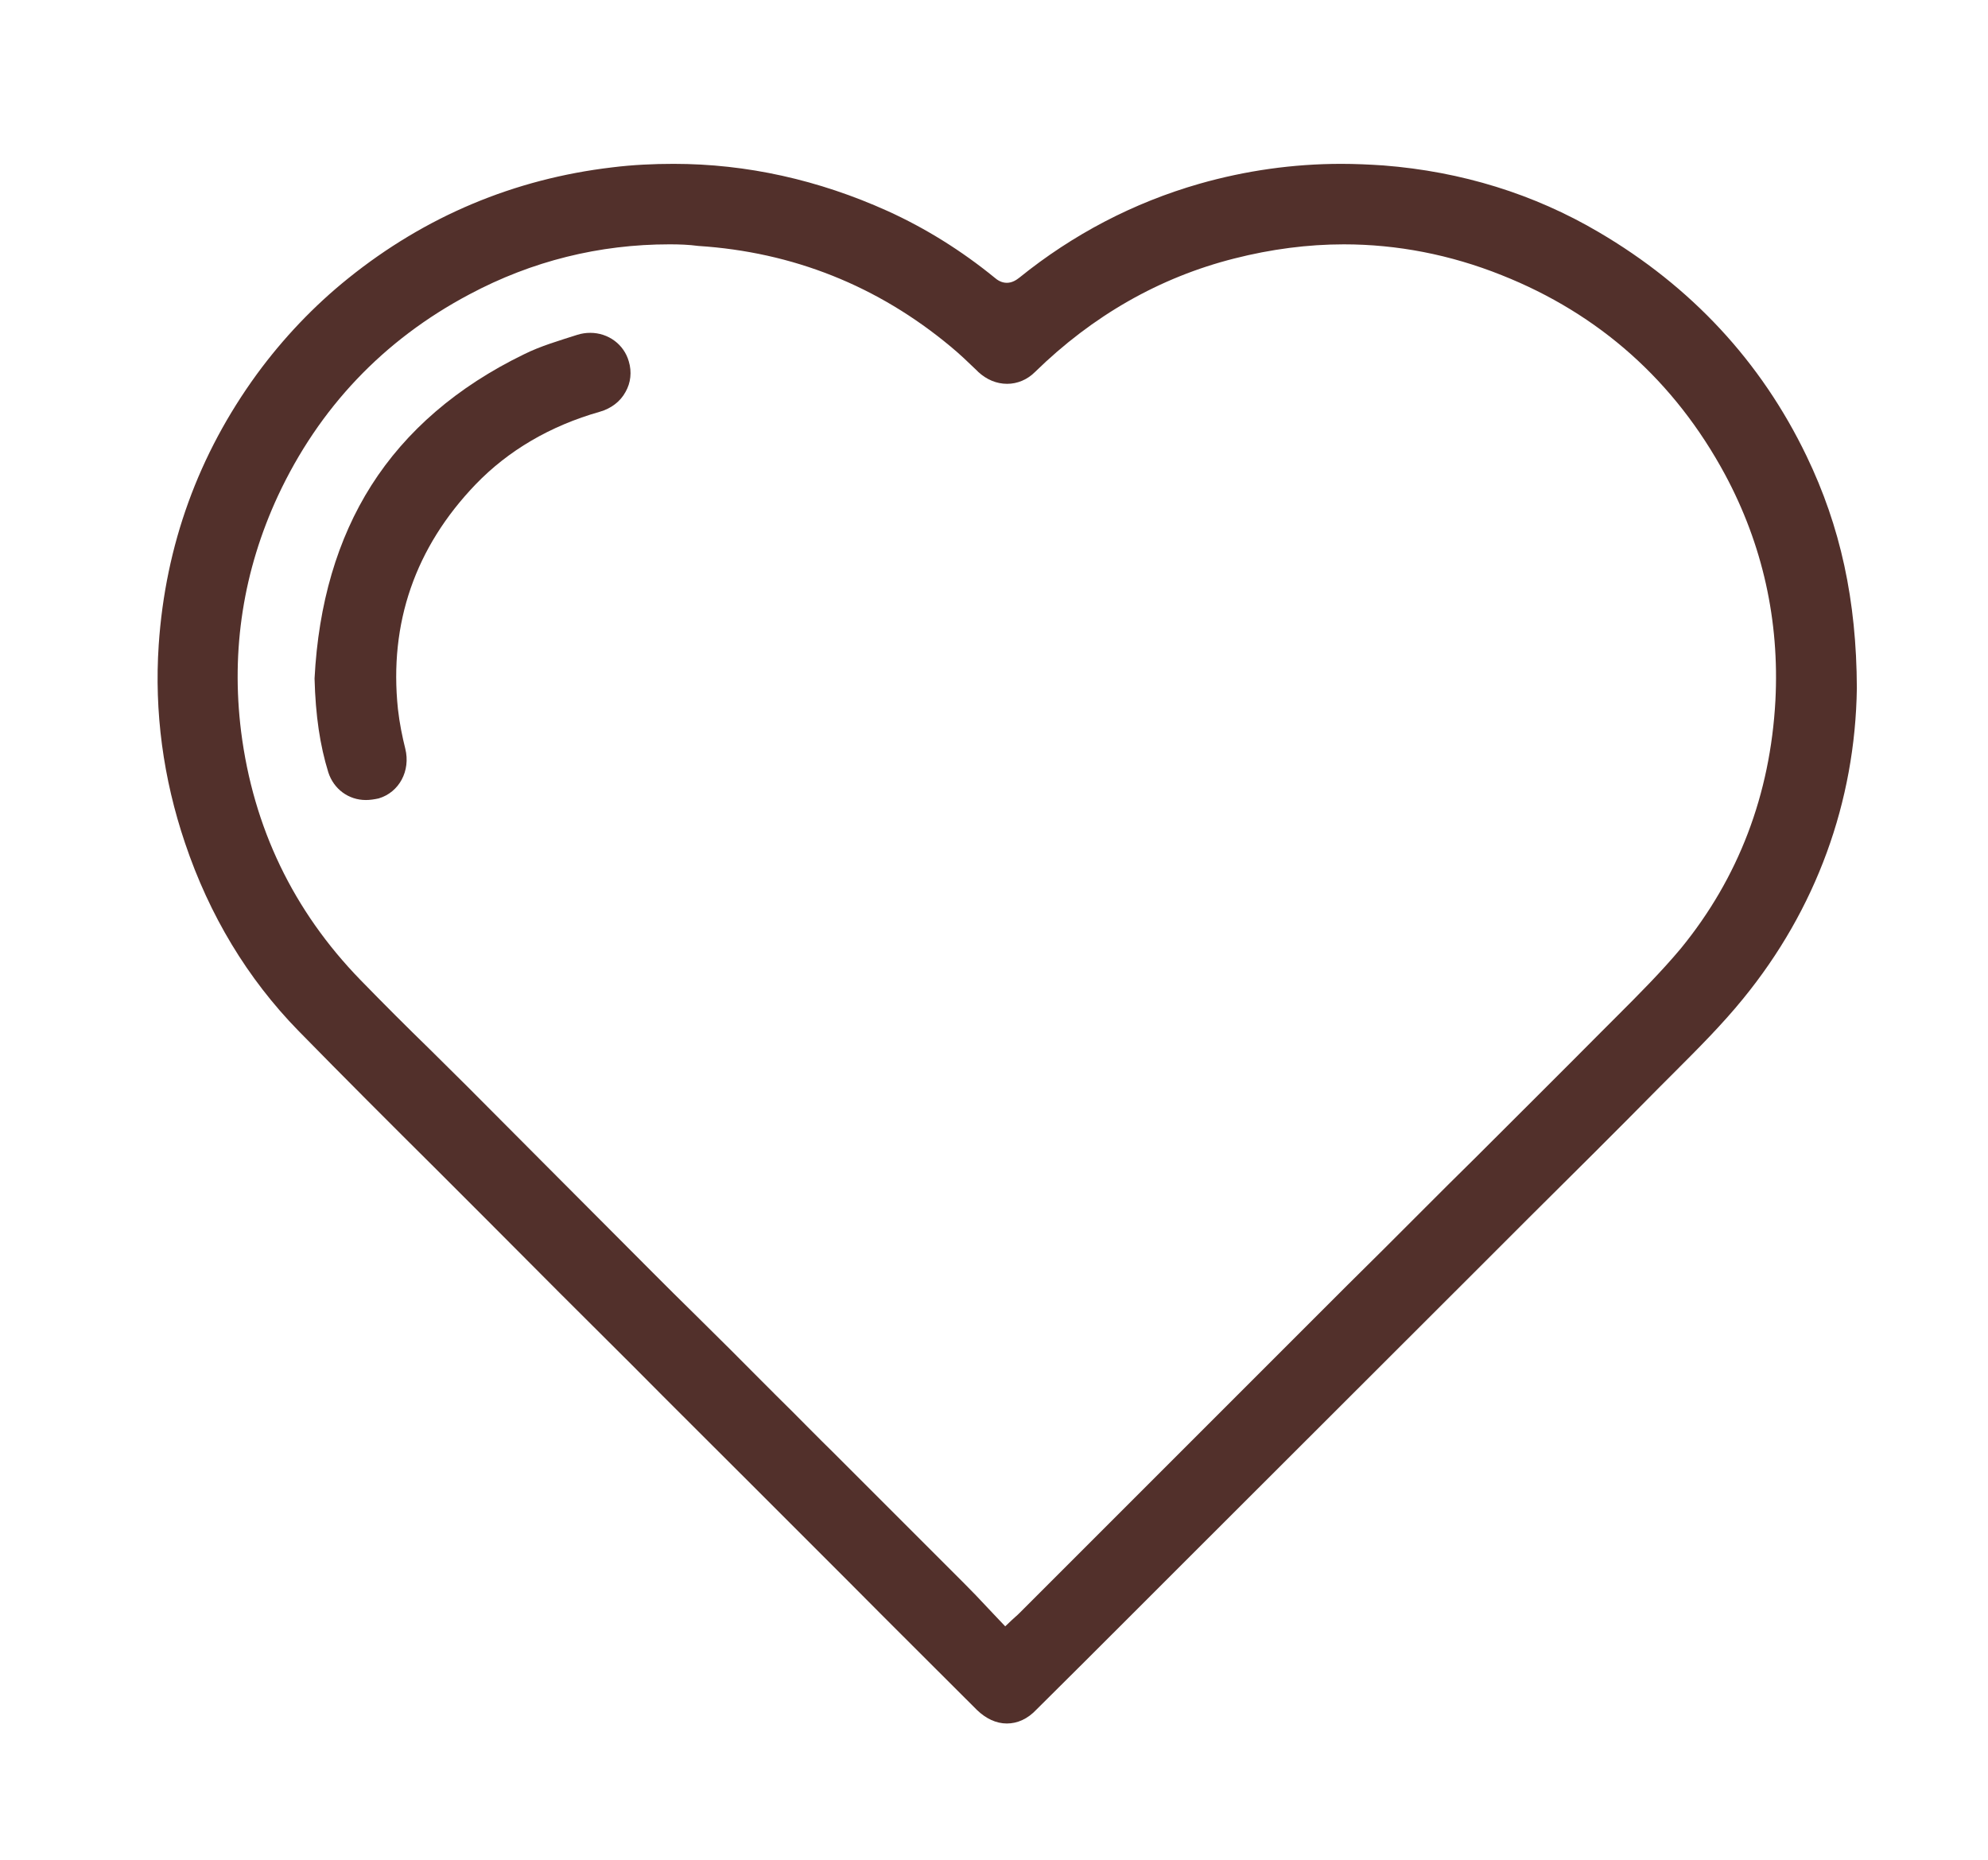 <?xml version="1.0" encoding="utf-8"?>
<!-- Generator: Adobe Illustrator 25.0.0, SVG Export Plug-In . SVG Version: 6.00 Build 0)  -->
<svg version="1.1" xmlns="http://www.w3.org/2000/svg" xmlns:xlink="http://www.w3.org/1999/xlink" x="0px" y="0px"
	 viewBox="0 0 620 580" style="enable-background:new 0 0 620 580;" xml:space="preserve">
<style type="text/css">
	.Oblouková_x0020_zelená{fill:url(#SVGID_1_);stroke:#FFFFFF;stroke-width:0.25;stroke-miterlimit:1;}
</style>
<linearGradient id="SVGID_1_" gradientUnits="userSpaceOnUse" x1="-1240" y1="293.28" x2="-1239.293" y2="292.573">
	<stop  offset="0" style="stop-color:#1DA238"/>
	<stop  offset="0.983" style="stop-color:#24391D"/>
</linearGradient>
<g id="Vrstva_2">
	<g id="nJKKHU.tif">
		<g fill="#52302b">
			<path d="M314,537.5c-3.3,0-6.5-1.5-9.3-4.2c-13.4-13.4-26.8-26.7-40.1-40.1c-10.1-10.1-20.2-20.2-30.3-30.3
				c-12.4-12.4-24.8-24.7-37.1-37.1c-15.1-15-30.2-30.1-45.2-45.2c-5.3-5.3-10.7-10.7-16-16c-14.2-14.1-28.8-28.7-43-43.2
				c-15.8-16.2-27.7-35.9-35.3-58.5c-6.8-20.1-9.6-40.9-8.2-61.8c2.1-31.1,12.4-59.4,30.6-84.4c8.2-11.2,17.8-21.3,28.5-29.9
				c24.1-19.4,51.8-31,82.3-34.6c6.4-0.8,12.9-1.1,19.2-1.1c22.8,0,45.2,5,66.7,14.7c11.9,5.4,23.1,12.4,33.4,20.8
				c0.8,0.7,2.1,1.6,3.8,1.6c1.7,0,3-0.9,3.9-1.6c16.7-13.5,35.6-23.4,56.2-29.3c14.4-4.1,29.2-6.2,44.2-6.2c4.3,0,8.8,0.2,13.2,0.5
				c24.3,1.9,46.9,8.9,67.1,20.8c28.8,16.9,50.6,40.3,64.8,69.8c10.6,22,15.6,45,15.7,72.4c-0.5,35.5-12.7,69-35.5,96.9
				c-6.5,8-14,15.5-21.3,22.8c-1.5,1.5-3,3-4.6,4.6c-13.5,13.7-27.4,27.5-40.8,40.8c-5.7,5.7-11.4,11.4-17.1,17.1l-92.9,92.8
				c-4.5,4.5-9.1,9.1-13.6,13.6c-9.8,9.8-20,20-30,29.9C320.5,536.1,317.3,537.5,314,537.5z M208.8,76.2c-21.9,0-42.9,5.2-62.4,15.6
				c-26.8,14.2-46.9,35.4-59.7,62.8c-10.8,23.3-14.7,48-11.5,73.6c3.8,29.9,16.3,55.9,37.2,77.4c7.1,7.3,14.5,14.7,21.7,21.7
				c3.9,3.8,7.7,7.7,11.6,11.5c8.3,8.4,16.7,16.7,25,25.1c11,11,22,22.1,33,33.1c4.3,4.3,8.6,8.6,12.9,12.8
				c3.7,3.7,7.5,7.4,11.2,11.1c6.4,6.4,12.8,12.9,19.3,19.3c4.2,4.2,8.3,8.4,12.5,12.5c4.8,4.8,9.7,9.7,14.5,14.5
				c8.9,8.9,17.7,17.7,26.6,26.6c2.5,2.5,4.9,5,7.4,7.7c1.2,1.2,2.3,2.5,3.5,3.7l1.9,2l2-1.9l1.1-1c0.6-0.5,1-0.9,1.4-1.3
				c9.3-9.3,18.6-18.6,27.9-27.9c0,0,50.6-50.6,63.9-63.9c7.1-7.1,14.2-14.2,21.4-21.3l13.2-13.2c5.2-5.2,10.4-10.4,15.6-15.5
				c12.9-12.9,26.3-26.2,39.4-39.4c1.7-1.7,3.3-3.3,5-5c6.7-6.7,13.6-13.6,19.8-21c18-22,27.9-48,29.5-77.3c1.3-25-4-48.7-15.7-70.5
				c-15.7-29.1-39.2-50.1-69.7-62.2c-16-6.4-32.6-9.6-49.2-9.6c-11.2,0-22.7,1.5-34.1,4.4c-23.4,5.9-44.3,17.9-62.2,35.4
				c-2.4,2.4-5.5,3.7-8.7,3.7c-3.3,0-6.4-1.3-9-3.7l-0.5-0.5c-2.6-2.5-5.3-5.1-8.1-7.4c-22.8-19-49.3-29.5-78.7-31.4
				C214.8,76.3,211.8,76.2,208.8,76.2z"/>
			<path d="M114.1,249.5c-5.4,0-10-3.4-11.7-8.6c-2.6-8.4-4-17.7-4.3-29.3c1.2-23.3,7.1-43.5,17.7-60.2c10.8-17,26.8-30.8,47.6-40.9
				c5.2-2.6,11.1-4.3,16.7-6.1c1.3-0.4,2.6-0.6,4-0.6c5.6,0,10.5,3.6,12,8.9c1,3.3,0.6,6.7-1,9.5c-1.6,3-4.5,5.2-8,6.2
				c-15.5,4.4-28.6,12.1-38.8,22.7c-18.8,19.6-27,43.2-24.2,70c0.5,4.5,1.4,8.8,2.3,12.4c1.7,6.9-1.9,13.6-8.3,15.5
				C116.7,249.3,115.4,249.5,114.1,249.5z"/>
		</g>
	</g>
</g>
<g id="Vrstva_1">
</g>
</svg>
